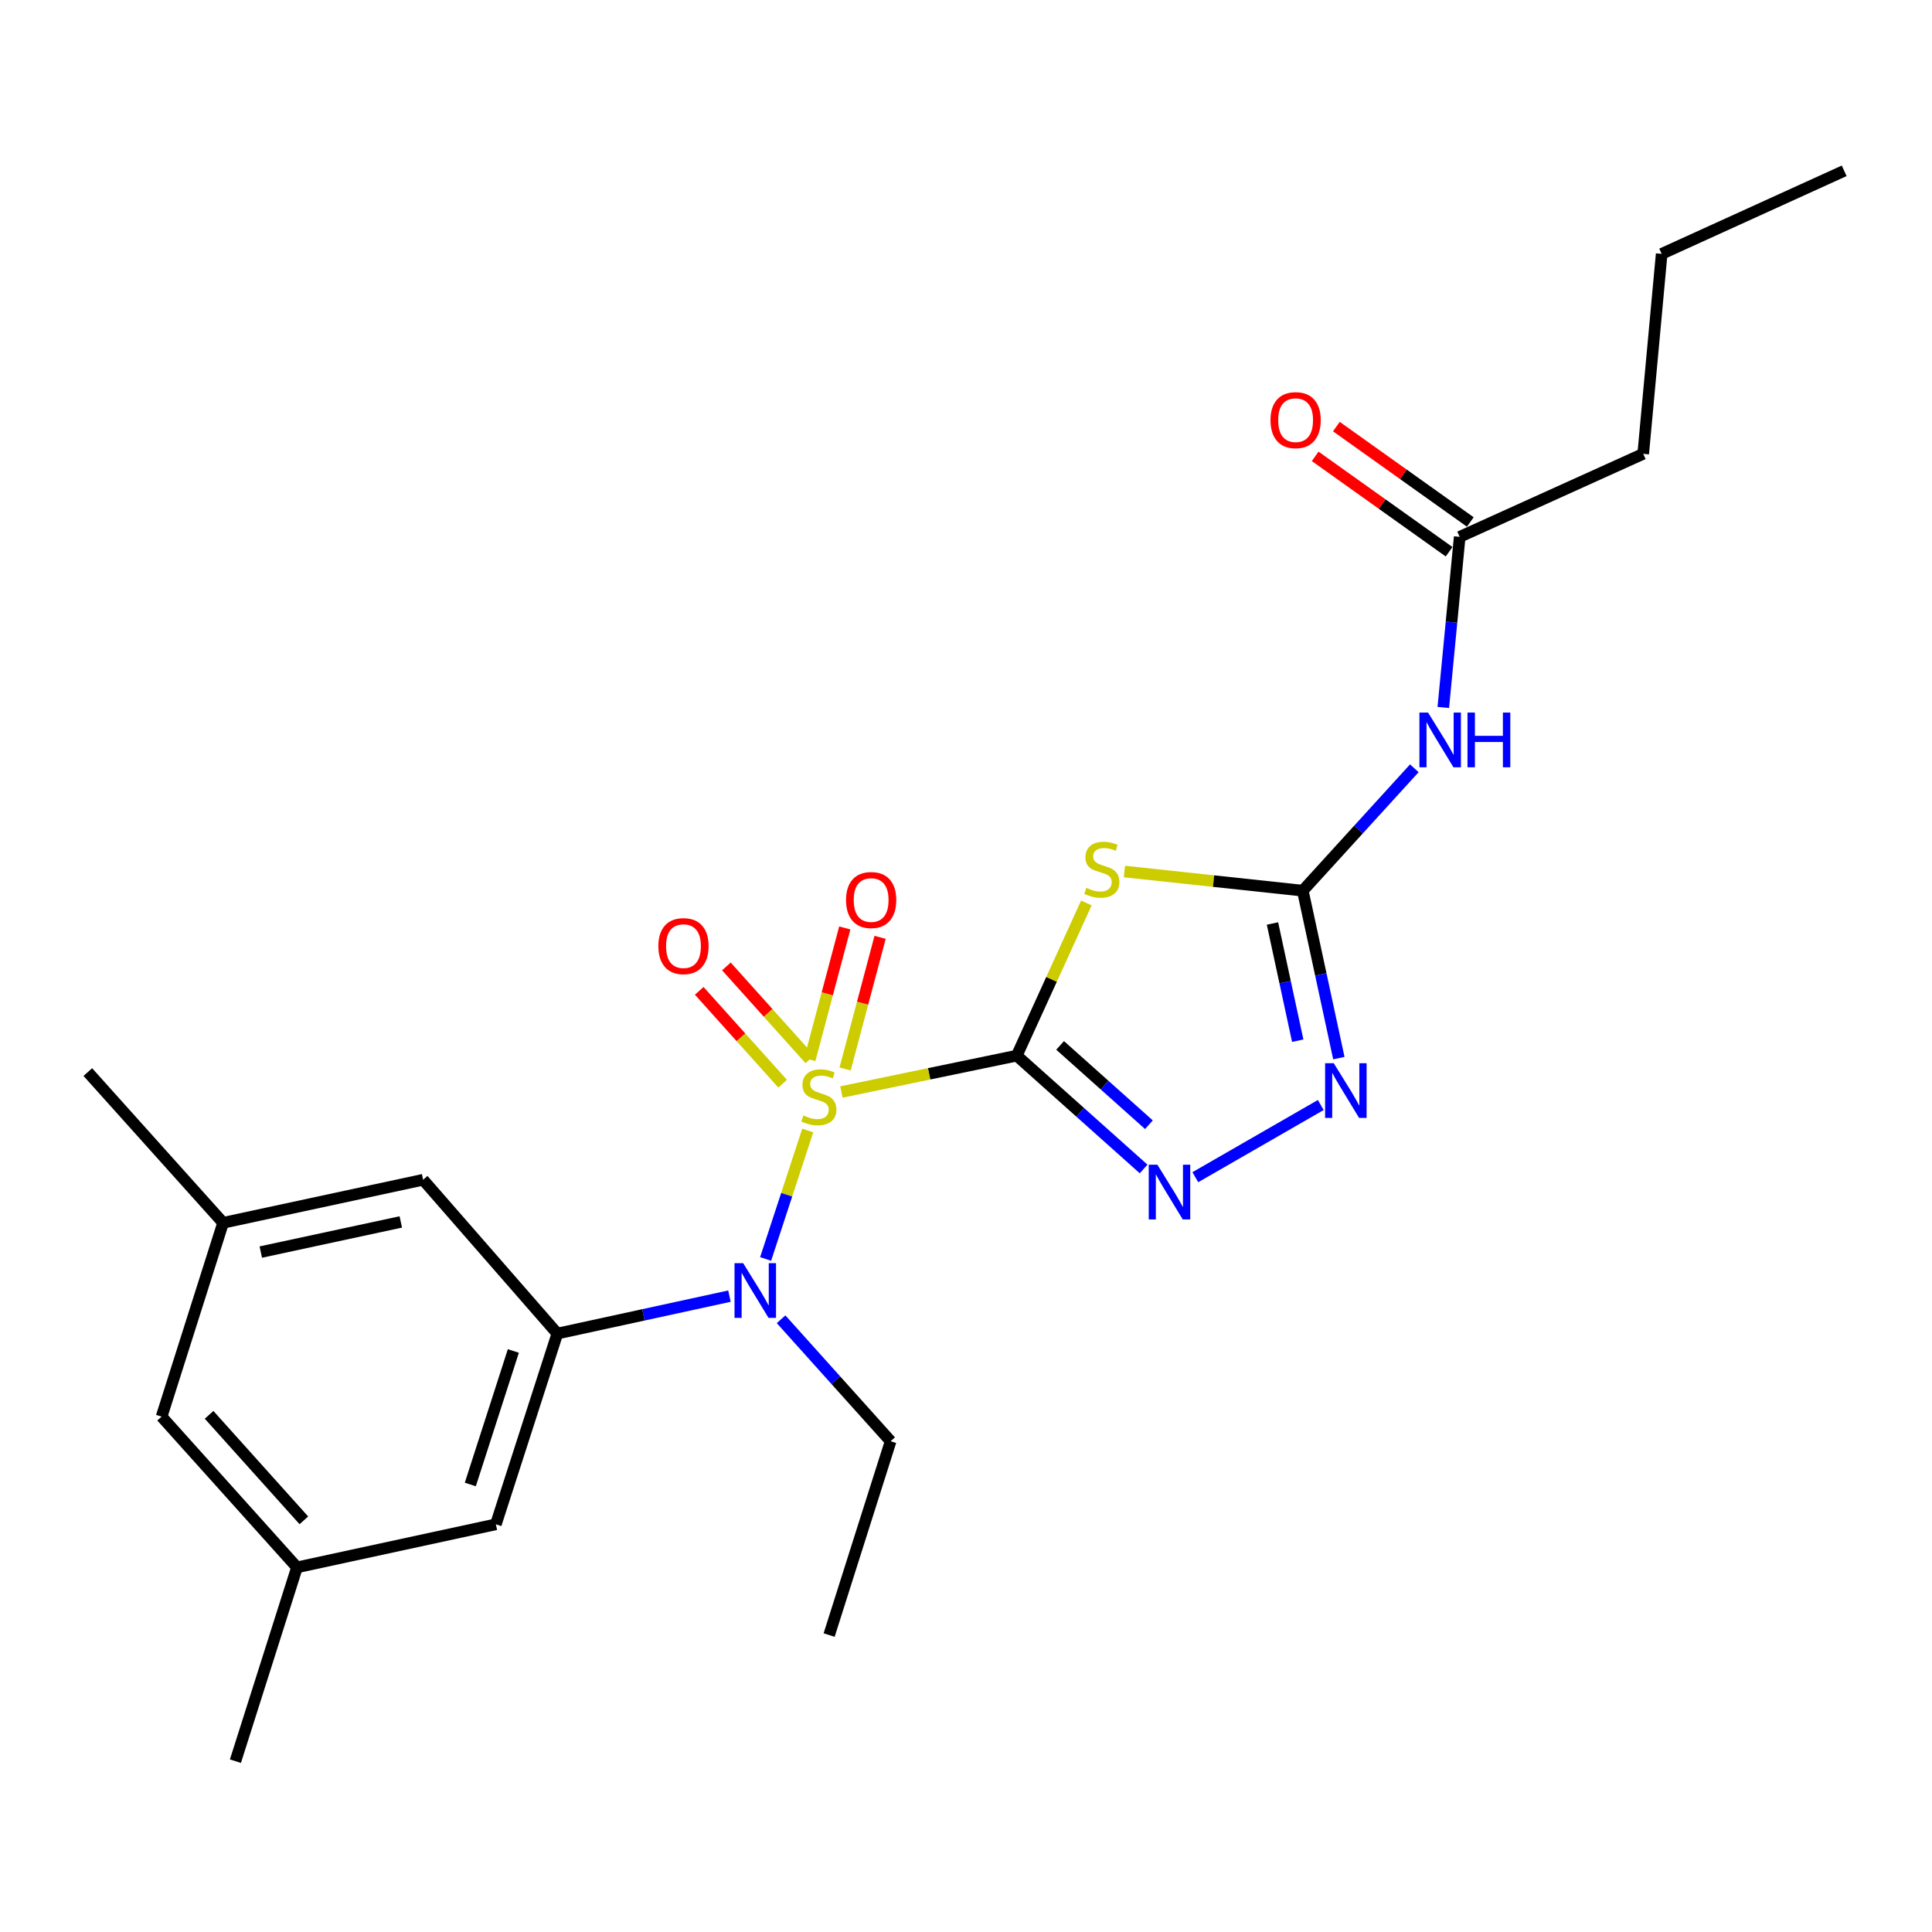 <?xml version='1.0' encoding='iso-8859-1'?>
<svg version='1.1' baseProfile='full'
              xmlns='http://www.w3.org/2000/svg'
                      xmlns:rdkit='http://www.rdkit.org/xml'
                      xmlns:xlink='http://www.w3.org/1999/xlink'
                  xml:space='preserve'
width='1000px' height='1000px' viewBox='0 0 1000 1000'>
<!-- END OF HEADER -->
<rect style='opacity:1.0;fill:#FFFFFF;stroke:none' width='1000' height='1000' x='0' y='0'> </rect>
<path class='bond-0' d='M 526.265,546.405 L 480.896,555.81' style='fill:none;fill-rule:evenodd;stroke:#000000;stroke-width:6px;stroke-linecap:butt;stroke-linejoin:miter;stroke-opacity:1' />
<path class='bond-0' d='M 480.896,555.81 L 435.526,565.214' style='fill:none;fill-rule:evenodd;stroke:#CCCC00;stroke-width:6px;stroke-linecap:butt;stroke-linejoin:miter;stroke-opacity:1' />
<path class='bond-1' d='M 526.265,546.405 L 544.283,506.891' style='fill:none;fill-rule:evenodd;stroke:#000000;stroke-width:6px;stroke-linecap:butt;stroke-linejoin:miter;stroke-opacity:1' />
<path class='bond-1' d='M 544.283,506.891 L 562.301,467.377' style='fill:none;fill-rule:evenodd;stroke:#CCCC00;stroke-width:6px;stroke-linecap:butt;stroke-linejoin:miter;stroke-opacity:1' />
<path class='bond-2' d='M 526.265,546.405 L 559.099,575.731' style='fill:none;fill-rule:evenodd;stroke:#000000;stroke-width:6px;stroke-linecap:butt;stroke-linejoin:miter;stroke-opacity:1' />
<path class='bond-2' d='M 559.099,575.731 L 591.933,605.057' style='fill:none;fill-rule:evenodd;stroke:#0000FF;stroke-width:6px;stroke-linecap:butt;stroke-linejoin:miter;stroke-opacity:1' />
<path class='bond-2' d='M 548.713,541.099 L 571.697,561.627' style='fill:none;fill-rule:evenodd;stroke:#000000;stroke-width:6px;stroke-linecap:butt;stroke-linejoin:miter;stroke-opacity:1' />
<path class='bond-2' d='M 571.697,561.627 L 594.681,582.155' style='fill:none;fill-rule:evenodd;stroke:#0000FF;stroke-width:6px;stroke-linecap:butt;stroke-linejoin:miter;stroke-opacity:1' />
<path class='bond-4' d='M 418.085,585.158 L 407.185,618.395' style='fill:none;fill-rule:evenodd;stroke:#CCCC00;stroke-width:6px;stroke-linecap:butt;stroke-linejoin:miter;stroke-opacity:1' />
<path class='bond-4' d='M 407.185,618.395 L 396.284,651.632' style='fill:none;fill-rule:evenodd;stroke:#0000FF;stroke-width:6px;stroke-linecap:butt;stroke-linejoin:miter;stroke-opacity:1' />
<path class='bond-8' d='M 437.422,553.312 L 446.479,519.237' style='fill:none;fill-rule:evenodd;stroke:#CCCC00;stroke-width:6px;stroke-linecap:butt;stroke-linejoin:miter;stroke-opacity:1' />
<path class='bond-8' d='M 446.479,519.237 L 455.535,485.162' style='fill:none;fill-rule:evenodd;stroke:#FF0000;stroke-width:6px;stroke-linecap:butt;stroke-linejoin:miter;stroke-opacity:1' />
<path class='bond-8' d='M 419.146,548.454 L 428.202,514.379' style='fill:none;fill-rule:evenodd;stroke:#CCCC00;stroke-width:6px;stroke-linecap:butt;stroke-linejoin:miter;stroke-opacity:1' />
<path class='bond-8' d='M 428.202,514.379 L 437.259,480.304' style='fill:none;fill-rule:evenodd;stroke:#FF0000;stroke-width:6px;stroke-linecap:butt;stroke-linejoin:miter;stroke-opacity:1' />
<path class='bond-9' d='M 419.164,548.292 L 397.574,524.254' style='fill:none;fill-rule:evenodd;stroke:#CCCC00;stroke-width:6px;stroke-linecap:butt;stroke-linejoin:miter;stroke-opacity:1' />
<path class='bond-9' d='M 397.574,524.254 L 375.984,500.217' style='fill:none;fill-rule:evenodd;stroke:#FF0000;stroke-width:6px;stroke-linecap:butt;stroke-linejoin:miter;stroke-opacity:1' />
<path class='bond-9' d='M 405.095,560.929 L 383.505,536.891' style='fill:none;fill-rule:evenodd;stroke:#CCCC00;stroke-width:6px;stroke-linecap:butt;stroke-linejoin:miter;stroke-opacity:1' />
<path class='bond-9' d='M 383.505,536.891 L 361.915,512.854' style='fill:none;fill-rule:evenodd;stroke:#FF0000;stroke-width:6px;stroke-linecap:butt;stroke-linejoin:miter;stroke-opacity:1' />
<path class='bond-3' d='M 581.992,451.1 L 628.154,456.056' style='fill:none;fill-rule:evenodd;stroke:#CCCC00;stroke-width:6px;stroke-linecap:butt;stroke-linejoin:miter;stroke-opacity:1' />
<path class='bond-3' d='M 628.154,456.056 L 674.317,461.012' style='fill:none;fill-rule:evenodd;stroke:#000000;stroke-width:6px;stroke-linecap:butt;stroke-linejoin:miter;stroke-opacity:1' />
<path class='bond-5' d='M 618.696,609.321 L 683.623,571.96' style='fill:none;fill-rule:evenodd;stroke:#0000FF;stroke-width:6px;stroke-linecap:butt;stroke-linejoin:miter;stroke-opacity:1' />
<path class='bond-7' d='M 674.317,461.012 L 703.185,429.338' style='fill:none;fill-rule:evenodd;stroke:#000000;stroke-width:6px;stroke-linecap:butt;stroke-linejoin:miter;stroke-opacity:1' />
<path class='bond-7' d='M 703.185,429.338 L 732.053,397.663' style='fill:none;fill-rule:evenodd;stroke:#0000FF;stroke-width:6px;stroke-linecap:butt;stroke-linejoin:miter;stroke-opacity:1' />
<path class='bond-24' d='M 674.317,461.012 L 683.653,504.346' style='fill:none;fill-rule:evenodd;stroke:#000000;stroke-width:6px;stroke-linecap:butt;stroke-linejoin:miter;stroke-opacity:1' />
<path class='bond-24' d='M 683.653,504.346 L 692.99,547.68' style='fill:none;fill-rule:evenodd;stroke:#0000FF;stroke-width:6px;stroke-linecap:butt;stroke-linejoin:miter;stroke-opacity:1' />
<path class='bond-24' d='M 658.631,477.995 L 665.167,508.329' style='fill:none;fill-rule:evenodd;stroke:#000000;stroke-width:6px;stroke-linecap:butt;stroke-linejoin:miter;stroke-opacity:1' />
<path class='bond-24' d='M 665.167,508.329 L 671.702,538.663' style='fill:none;fill-rule:evenodd;stroke:#0000FF;stroke-width:6px;stroke-linecap:butt;stroke-linejoin:miter;stroke-opacity:1' />
<path class='bond-6' d='M 377.565,670.877 L 333.023,680.566' style='fill:none;fill-rule:evenodd;stroke:#0000FF;stroke-width:6px;stroke-linecap:butt;stroke-linejoin:miter;stroke-opacity:1' />
<path class='bond-6' d='M 333.023,680.566 L 288.481,690.255' style='fill:none;fill-rule:evenodd;stroke:#000000;stroke-width:6px;stroke-linecap:butt;stroke-linejoin:miter;stroke-opacity:1' />
<path class='bond-17' d='M 404.287,682.847 L 432.639,714.413' style='fill:none;fill-rule:evenodd;stroke:#0000FF;stroke-width:6px;stroke-linecap:butt;stroke-linejoin:miter;stroke-opacity:1' />
<path class='bond-17' d='M 432.639,714.413 L 460.991,745.979' style='fill:none;fill-rule:evenodd;stroke:#000000;stroke-width:6px;stroke-linecap:butt;stroke-linejoin:miter;stroke-opacity:1' />
<path class='bond-11' d='M 288.481,690.255 L 256.658,788.98' style='fill:none;fill-rule:evenodd;stroke:#000000;stroke-width:6px;stroke-linecap:butt;stroke-linejoin:miter;stroke-opacity:1' />
<path class='bond-11' d='M 265.709,699.262 L 243.433,768.37' style='fill:none;fill-rule:evenodd;stroke:#000000;stroke-width:6px;stroke-linecap:butt;stroke-linejoin:miter;stroke-opacity:1' />
<path class='bond-12' d='M 288.481,690.255 L 219.004,610.64' style='fill:none;fill-rule:evenodd;stroke:#000000;stroke-width:6px;stroke-linecap:butt;stroke-linejoin:miter;stroke-opacity:1' />
<path class='bond-10' d='M 747.048,366.184 L 751.294,322.032' style='fill:none;fill-rule:evenodd;stroke:#0000FF;stroke-width:6px;stroke-linecap:butt;stroke-linejoin:miter;stroke-opacity:1' />
<path class='bond-10' d='M 751.294,322.032 L 755.539,277.881' style='fill:none;fill-rule:evenodd;stroke:#000000;stroke-width:6px;stroke-linecap:butt;stroke-linejoin:miter;stroke-opacity:1' />
<path class='bond-13' d='M 761.025,270.179 L 726.363,245.49' style='fill:none;fill-rule:evenodd;stroke:#000000;stroke-width:6px;stroke-linecap:butt;stroke-linejoin:miter;stroke-opacity:1' />
<path class='bond-13' d='M 726.363,245.49 L 691.701,220.801' style='fill:none;fill-rule:evenodd;stroke:#FF0000;stroke-width:6px;stroke-linecap:butt;stroke-linejoin:miter;stroke-opacity:1' />
<path class='bond-13' d='M 750.054,285.582 L 715.392,260.893' style='fill:none;fill-rule:evenodd;stroke:#000000;stroke-width:6px;stroke-linecap:butt;stroke-linejoin:miter;stroke-opacity:1' />
<path class='bond-13' d='M 715.392,260.893 L 680.729,236.204' style='fill:none;fill-rule:evenodd;stroke:#FF0000;stroke-width:6px;stroke-linecap:butt;stroke-linejoin:miter;stroke-opacity:1' />
<path class='bond-18' d='M 755.539,277.881 L 850.525,234.9' style='fill:none;fill-rule:evenodd;stroke:#000000;stroke-width:6px;stroke-linecap:butt;stroke-linejoin:miter;stroke-opacity:1' />
<path class='bond-14' d='M 256.658,788.98 L 153.72,811.264' style='fill:none;fill-rule:evenodd;stroke:#000000;stroke-width:6px;stroke-linecap:butt;stroke-linejoin:miter;stroke-opacity:1' />
<path class='bond-15' d='M 219.004,610.64 L 115.478,632.923' style='fill:none;fill-rule:evenodd;stroke:#000000;stroke-width:6px;stroke-linecap:butt;stroke-linejoin:miter;stroke-opacity:1' />
<path class='bond-15' d='M 207.455,632.47 L 134.986,648.068' style='fill:none;fill-rule:evenodd;stroke:#000000;stroke-width:6px;stroke-linecap:butt;stroke-linejoin:miter;stroke-opacity:1' />
<path class='bond-20' d='M 153.72,811.264 L 121.855,911.586' style='fill:none;fill-rule:evenodd;stroke:#000000;stroke-width:6px;stroke-linecap:butt;stroke-linejoin:miter;stroke-opacity:1' />
<path class='bond-25' d='M 153.72,811.264 L 83.644,733.245' style='fill:none;fill-rule:evenodd;stroke:#000000;stroke-width:6px;stroke-linecap:butt;stroke-linejoin:miter;stroke-opacity:1' />
<path class='bond-25' d='M 157.277,786.924 L 108.224,732.311' style='fill:none;fill-rule:evenodd;stroke:#000000;stroke-width:6px;stroke-linecap:butt;stroke-linejoin:miter;stroke-opacity:1' />
<path class='bond-16' d='M 115.478,632.923 L 83.644,733.245' style='fill:none;fill-rule:evenodd;stroke:#000000;stroke-width:6px;stroke-linecap:butt;stroke-linejoin:miter;stroke-opacity:1' />
<path class='bond-19' d='M 115.478,632.923 L 45.455,554.905' style='fill:none;fill-rule:evenodd;stroke:#000000;stroke-width:6px;stroke-linecap:butt;stroke-linejoin:miter;stroke-opacity:1' />
<path class='bond-22' d='M 460.991,745.979 L 429.158,846.301' style='fill:none;fill-rule:evenodd;stroke:#000000;stroke-width:6px;stroke-linecap:butt;stroke-linejoin:miter;stroke-opacity:1' />
<path class='bond-21' d='M 850.525,234.9 L 860.075,131.405' style='fill:none;fill-rule:evenodd;stroke:#000000;stroke-width:6px;stroke-linecap:butt;stroke-linejoin:miter;stroke-opacity:1' />
<path class='bond-23' d='M 860.075,131.405 L 954.545,88.414' style='fill:none;fill-rule:evenodd;stroke:#000000;stroke-width:6px;stroke-linecap:butt;stroke-linejoin:miter;stroke-opacity:1' />
<path  class='atom-1' d='M 415.831 577.358
Q 416.151 577.478, 417.471 578.038
Q 418.791 578.598, 420.231 578.958
Q 421.711 579.278, 423.151 579.278
Q 425.831 579.278, 427.391 577.998
Q 428.951 576.678, 428.951 574.398
Q 428.951 572.838, 428.151 571.878
Q 427.391 570.918, 426.191 570.398
Q 424.991 569.878, 422.991 569.278
Q 420.471 568.518, 418.951 567.798
Q 417.471 567.078, 416.391 565.558
Q 415.351 564.038, 415.351 561.478
Q 415.351 557.918, 417.751 555.718
Q 420.191 553.518, 424.991 553.518
Q 428.271 553.518, 431.991 555.078
L 431.071 558.158
Q 427.671 556.758, 425.111 556.758
Q 422.351 556.758, 420.831 557.918
Q 419.311 559.038, 419.351 560.998
Q 419.351 562.518, 420.111 563.438
Q 420.911 564.358, 422.031 564.878
Q 423.191 565.398, 425.111 565.998
Q 427.671 566.798, 429.191 567.598
Q 430.711 568.398, 431.791 570.038
Q 432.911 571.638, 432.911 574.398
Q 432.911 578.318, 430.271 580.438
Q 427.671 582.518, 423.311 582.518
Q 420.791 582.518, 418.871 581.958
Q 416.991 581.438, 414.751 580.518
L 415.831 577.358
' fill='#CCCC00'/>
<path  class='atom-2' d='M 562.296 459.564
Q 562.616 459.684, 563.936 460.244
Q 565.256 460.804, 566.696 461.164
Q 568.176 461.484, 569.616 461.484
Q 572.296 461.484, 573.856 460.204
Q 575.416 458.884, 575.416 456.604
Q 575.416 455.044, 574.616 454.084
Q 573.856 453.124, 572.656 452.604
Q 571.456 452.084, 569.456 451.484
Q 566.936 450.724, 565.416 450.004
Q 563.936 449.284, 562.856 447.764
Q 561.816 446.244, 561.816 443.684
Q 561.816 440.124, 564.216 437.924
Q 566.656 435.724, 571.456 435.724
Q 574.736 435.724, 578.456 437.284
L 577.536 440.364
Q 574.136 438.964, 571.576 438.964
Q 568.816 438.964, 567.296 440.124
Q 565.776 441.244, 565.816 443.204
Q 565.816 444.724, 566.576 445.644
Q 567.376 446.564, 568.496 447.084
Q 569.656 447.604, 571.576 448.204
Q 574.136 449.004, 575.656 449.804
Q 577.176 450.604, 578.256 452.244
Q 579.376 453.844, 579.376 456.604
Q 579.376 460.524, 576.736 462.644
Q 574.136 464.724, 569.776 464.724
Q 567.256 464.724, 565.336 464.164
Q 563.456 463.644, 561.216 462.724
L 562.296 459.564
' fill='#CCCC00'/>
<path  class='atom-3' d='M 599.063 602.857
L 608.343 617.857
Q 609.263 619.337, 610.743 622.017
Q 612.223 624.697, 612.303 624.857
L 612.303 602.857
L 616.063 602.857
L 616.063 631.177
L 612.183 631.177
L 602.223 614.777
Q 601.063 612.857, 599.823 610.657
Q 598.623 608.457, 598.263 607.777
L 598.263 631.177
L 594.583 631.177
L 594.583 602.857
L 599.063 602.857
' fill='#0000FF'/>
<path  class='atom-5' d='M 384.666 653.811
L 393.946 668.811
Q 394.866 670.291, 396.346 672.971
Q 397.826 675.651, 397.906 675.811
L 397.906 653.811
L 401.666 653.811
L 401.666 682.131
L 397.786 682.131
L 387.826 665.731
Q 386.666 663.811, 385.426 661.611
Q 384.226 659.411, 383.866 658.731
L 383.866 682.131
L 380.186 682.131
L 380.186 653.811
L 384.666 653.811
' fill='#0000FF'/>
<path  class='atom-6' d='M 690.351 550.326
L 699.631 565.326
Q 700.551 566.806, 702.031 569.486
Q 703.511 572.166, 703.591 572.326
L 703.591 550.326
L 707.351 550.326
L 707.351 578.646
L 703.471 578.646
L 693.511 562.246
Q 692.351 560.326, 691.111 558.126
Q 689.911 555.926, 689.551 555.246
L 689.551 578.646
L 685.871 578.646
L 685.871 550.326
L 690.351 550.326
' fill='#0000FF'/>
<path  class='atom-8' d='M 739.172 368.823
L 748.452 383.823
Q 749.372 385.303, 750.852 387.983
Q 752.332 390.663, 752.412 390.823
L 752.412 368.823
L 756.172 368.823
L 756.172 397.143
L 752.292 397.143
L 742.332 380.743
Q 741.172 378.823, 739.932 376.623
Q 738.732 374.423, 738.372 373.743
L 738.372 397.143
L 734.692 397.143
L 734.692 368.823
L 739.172 368.823
' fill='#0000FF'/>
<path  class='atom-8' d='M 759.572 368.823
L 763.412 368.823
L 763.412 380.863
L 777.892 380.863
L 777.892 368.823
L 781.732 368.823
L 781.732 397.143
L 777.892 397.143
L 777.892 384.063
L 763.412 384.063
L 763.412 397.143
L 759.572 397.143
L 759.572 368.823
' fill='#0000FF'/>
<path  class='atom-9' d='M 437.905 465.851
Q 437.905 459.051, 441.265 455.251
Q 444.625 451.451, 450.905 451.451
Q 457.185 451.451, 460.545 455.251
Q 463.905 459.051, 463.905 465.851
Q 463.905 472.731, 460.505 476.651
Q 457.105 480.531, 450.905 480.531
Q 444.665 480.531, 441.265 476.651
Q 437.905 472.771, 437.905 465.851
M 450.905 477.331
Q 455.225 477.331, 457.545 474.451
Q 459.905 471.531, 459.905 465.851
Q 459.905 460.291, 457.545 457.491
Q 455.225 454.651, 450.905 454.651
Q 446.585 454.651, 444.225 457.451
Q 441.905 460.251, 441.905 465.851
Q 441.905 471.571, 444.225 474.451
Q 446.585 477.331, 450.905 477.331
' fill='#FF0000'/>
<path  class='atom-10' d='M 340.766 489.711
Q 340.766 482.911, 344.126 479.111
Q 347.486 475.311, 353.766 475.311
Q 360.046 475.311, 363.406 479.111
Q 366.766 482.911, 366.766 489.711
Q 366.766 496.591, 363.366 500.511
Q 359.966 504.391, 353.766 504.391
Q 347.526 504.391, 344.126 500.511
Q 340.766 496.631, 340.766 489.711
M 353.766 501.191
Q 358.086 501.191, 360.406 498.311
Q 362.766 495.391, 362.766 489.711
Q 362.766 484.151, 360.406 481.351
Q 358.086 478.511, 353.766 478.511
Q 349.446 478.511, 347.086 481.311
Q 344.766 484.111, 344.766 489.711
Q 344.766 495.431, 347.086 498.311
Q 349.446 501.191, 353.766 501.191
' fill='#FF0000'/>
<path  class='atom-14' d='M 657.608 217.467
Q 657.608 210.667, 660.968 206.867
Q 664.328 203.067, 670.608 203.067
Q 676.888 203.067, 680.248 206.867
Q 683.608 210.667, 683.608 217.467
Q 683.608 224.347, 680.208 228.267
Q 676.808 232.147, 670.608 232.147
Q 664.368 232.147, 660.968 228.267
Q 657.608 224.387, 657.608 217.467
M 670.608 228.947
Q 674.928 228.947, 677.248 226.067
Q 679.608 223.147, 679.608 217.467
Q 679.608 211.907, 677.248 209.107
Q 674.928 206.267, 670.608 206.267
Q 666.288 206.267, 663.928 209.067
Q 661.608 211.867, 661.608 217.467
Q 661.608 223.187, 663.928 226.067
Q 666.288 228.947, 670.608 228.947
' fill='#FF0000'/>
</svg>
